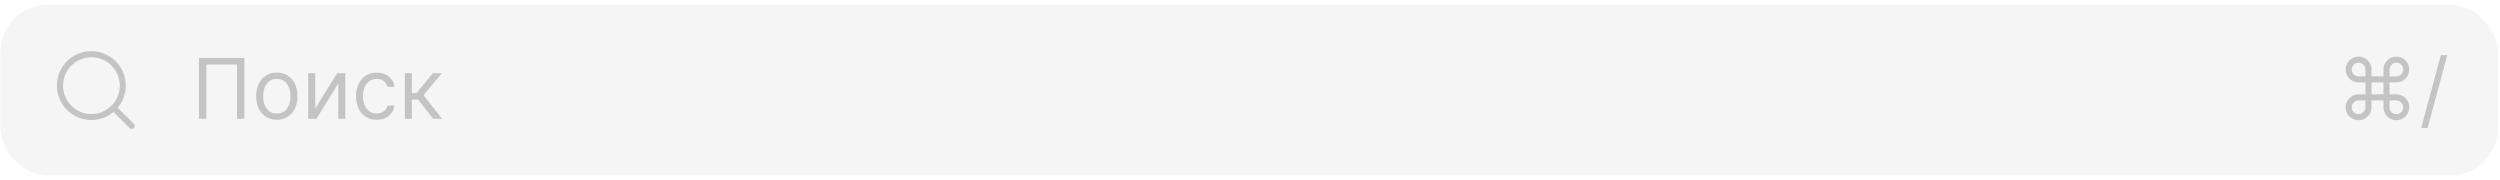 <?xml version="1.0" encoding="UTF-8"?> <svg xmlns="http://www.w3.org/2000/svg" width="305" height="22" viewBox="0 0 305 22" fill="none"><rect x="0.033" y="0.581" width="304.739" height="20.832" rx="5.832" fill="black" fill-opacity="0.04"></rect><path d="M16.327 15.631C16.259 15.698 16.167 15.736 16.072 15.736C15.975 15.736 15.882 15.698 15.812 15.631L13.844 13.658C13.015 14.354 11.949 14.704 10.869 14.633C9.788 14.563 8.777 14.078 8.045 13.28C7.313 12.482 6.918 11.433 6.942 10.35C6.965 9.268 7.406 8.236 8.171 7.471C8.937 6.705 9.968 6.265 11.051 6.241C12.133 6.218 13.183 6.613 13.981 7.345C14.779 8.076 15.264 9.088 15.334 10.168C15.404 11.248 15.055 12.314 14.359 13.143L16.327 15.112C16.361 15.146 16.389 15.186 16.407 15.231C16.426 15.275 16.436 15.323 16.436 15.371C16.436 15.42 16.426 15.468 16.407 15.512C16.389 15.557 16.361 15.597 16.327 15.631ZM11.151 13.913C11.836 13.913 12.505 13.71 13.075 13.33C13.644 12.949 14.088 12.408 14.35 11.776C14.612 11.143 14.681 10.447 14.547 9.775C14.414 9.103 14.084 8.486 13.6 8.002C13.115 7.517 12.498 7.188 11.826 7.054C11.155 6.92 10.458 6.989 9.826 7.251C9.193 7.513 8.652 7.957 8.272 8.527C7.891 9.096 7.688 9.766 7.688 10.45C7.689 11.368 8.054 12.249 8.704 12.898C9.353 13.547 10.233 13.912 11.151 13.913Z" fill="black" fill-opacity="0.2"></path><path d="M29.814 7.074V14.497H28.915V7.872H25.174V14.497H24.276V7.074H29.814ZM33.773 14.613C33.27 14.613 32.829 14.493 32.45 14.254C32.073 14.015 31.778 13.68 31.565 13.25C31.355 12.82 31.25 12.318 31.25 11.742C31.25 11.162 31.355 10.656 31.565 10.224C31.778 9.791 32.073 9.455 32.45 9.216C32.829 8.977 33.27 8.857 33.773 8.857C34.275 8.857 34.715 8.977 35.092 9.216C35.471 9.455 35.766 9.791 35.976 10.224C36.189 10.656 36.295 11.162 36.295 11.742C36.295 12.318 36.189 12.82 35.976 13.25C35.766 13.68 35.471 14.015 35.092 14.254C34.715 14.493 34.275 14.613 33.773 14.613ZM33.773 13.845C34.154 13.845 34.469 13.747 34.715 13.551C34.962 13.355 35.144 13.098 35.262 12.779C35.381 12.46 35.44 12.115 35.44 11.742C35.44 11.37 35.381 11.024 35.262 10.702C35.144 10.381 34.962 10.121 34.715 9.923C34.469 9.725 34.154 9.626 33.773 9.626C33.391 9.626 33.077 9.725 32.83 9.923C32.584 10.121 32.401 10.381 32.283 10.702C32.165 11.024 32.105 11.37 32.105 11.742C32.105 12.115 32.165 12.46 32.283 12.779C32.401 13.098 32.584 13.355 32.83 13.551C33.077 13.747 33.391 13.845 33.773 13.845ZM38.456 13.236L41.139 8.93H42.124V14.497H41.269V10.191L38.602 14.497H37.601V8.93H38.456V13.236ZM45.953 14.613C45.431 14.613 44.981 14.49 44.605 14.243C44.228 13.997 43.938 13.657 43.735 13.225C43.532 12.792 43.43 12.298 43.43 11.742C43.43 11.177 43.534 10.678 43.742 10.245C43.952 9.811 44.245 9.471 44.619 9.227C44.996 8.981 45.436 8.857 45.938 8.857C46.33 8.857 46.683 8.93 46.997 9.075C47.311 9.22 47.568 9.423 47.769 9.684C47.969 9.945 48.094 10.249 48.142 10.597H47.287C47.221 10.343 47.076 10.119 46.852 9.923C46.629 9.725 46.33 9.626 45.953 9.626C45.619 9.626 45.327 9.713 45.076 9.887C44.827 10.058 44.632 10.301 44.492 10.615C44.354 10.927 44.286 11.293 44.286 11.713C44.286 12.144 44.353 12.518 44.489 12.837C44.626 13.156 44.82 13.404 45.069 13.58C45.32 13.757 45.615 13.845 45.953 13.845C46.175 13.845 46.377 13.806 46.558 13.729C46.739 13.651 46.893 13.54 47.018 13.395C47.144 13.25 47.233 13.076 47.287 12.873H48.142C48.094 13.202 47.974 13.498 47.783 13.761C47.595 14.022 47.345 14.23 47.033 14.385C46.724 14.537 46.364 14.613 45.953 14.613ZM49.392 14.497V8.93H50.248V11.351H50.813L52.814 8.93H53.916L51.669 11.612L53.945 14.497H52.843L51.016 12.148H50.248V14.497H49.392Z" fill="black" fill-opacity="0.2"></path><path d="M287.745 14.664C287.457 14.664 287.194 14.594 286.955 14.454C286.715 14.311 286.525 14.12 286.382 13.881C286.242 13.642 286.172 13.378 286.172 13.091C286.172 12.801 286.242 12.536 286.382 12.297C286.525 12.058 286.715 11.867 286.955 11.724C287.194 11.582 287.457 11.511 287.745 11.511H288.586V10.053H287.745C287.457 10.053 287.194 9.983 286.955 9.843C286.715 9.701 286.525 9.511 286.382 9.274C286.242 9.035 286.172 8.77 286.172 8.48C286.172 8.19 286.242 7.927 286.382 7.69C286.525 7.451 286.715 7.261 286.955 7.121C287.194 6.979 287.457 6.907 287.745 6.907C288.035 6.907 288.299 6.979 288.539 7.121C288.778 7.261 288.969 7.451 289.111 7.69C289.254 7.927 289.325 8.19 289.325 8.48V9.314H290.782V8.48C290.782 8.19 290.852 7.927 290.992 7.69C291.135 7.451 291.325 7.261 291.561 7.121C291.801 6.979 292.065 6.907 292.355 6.907C292.645 6.907 292.908 6.979 293.145 7.121C293.385 7.261 293.574 7.451 293.714 7.69C293.857 7.927 293.928 8.19 293.928 8.48C293.928 8.77 293.857 9.035 293.714 9.274C293.574 9.511 293.385 9.701 293.145 9.843C292.908 9.983 292.645 10.053 292.355 10.053H291.522V11.511H292.355C292.645 11.511 292.908 11.582 293.145 11.724C293.385 11.867 293.574 12.058 293.714 12.297C293.857 12.536 293.928 12.801 293.928 13.091C293.928 13.378 293.857 13.642 293.714 13.881C293.574 14.12 293.385 14.311 293.145 14.454C292.908 14.594 292.645 14.664 292.355 14.664C292.065 14.664 291.801 14.594 291.561 14.454C291.325 14.311 291.135 14.12 290.992 13.881C290.852 13.642 290.782 13.378 290.782 13.091V12.25H289.325V13.091C289.325 13.378 289.254 13.642 289.111 13.881C288.969 14.12 288.778 14.311 288.539 14.454C288.299 14.594 288.035 14.664 287.745 14.664ZM287.745 13.924C287.899 13.924 288.04 13.887 288.165 13.812C288.293 13.737 288.395 13.637 288.47 13.511C288.547 13.383 288.586 13.243 288.586 13.091V12.25H287.745C287.593 12.25 287.452 12.289 287.324 12.366C287.199 12.441 287.098 12.542 287.024 12.67C286.949 12.796 286.911 12.936 286.911 13.091C286.911 13.243 286.949 13.383 287.024 13.511C287.098 13.637 287.199 13.737 287.324 13.812C287.452 13.887 287.593 13.924 287.745 13.924ZM287.745 9.314H288.586V8.48C288.586 8.326 288.547 8.186 288.47 8.06C288.395 7.934 288.293 7.834 288.165 7.759C288.04 7.684 287.899 7.647 287.745 7.647C287.593 7.647 287.452 7.684 287.324 7.759C287.199 7.834 287.098 7.934 287.024 8.06C286.949 8.186 286.911 8.326 286.911 8.48C286.911 8.635 286.949 8.776 287.024 8.904C287.098 9.03 287.199 9.13 287.324 9.205C287.452 9.278 287.593 9.314 287.745 9.314ZM291.522 9.314H292.355C292.51 9.314 292.65 9.278 292.776 9.205C292.901 9.13 293.002 9.03 293.076 8.904C293.151 8.776 293.189 8.635 293.189 8.48C293.189 8.326 293.151 8.186 293.076 8.06C293.002 7.934 292.901 7.834 292.776 7.759C292.65 7.684 292.51 7.647 292.355 7.647C292.201 7.647 292.059 7.684 291.931 7.759C291.805 7.834 291.705 7.934 291.63 8.06C291.558 8.186 291.522 8.326 291.522 8.48V9.314ZM292.355 13.924C292.51 13.924 292.65 13.887 292.776 13.812C292.901 13.737 293.002 13.637 293.076 13.511C293.151 13.383 293.189 13.243 293.189 13.091C293.189 12.936 293.151 12.796 293.076 12.67C293.002 12.542 292.901 12.441 292.776 12.366C292.65 12.289 292.51 12.25 292.355 12.25H291.522V13.091C291.522 13.243 291.558 13.383 291.63 13.511C291.705 13.637 291.805 13.737 291.931 13.812C292.059 13.887 292.201 13.924 292.355 13.924ZM289.325 11.511H290.782V10.053H289.325V11.511ZM298.563 6.726L296.171 15.613H295.388L297.78 6.726H298.563Z" fill="black" fill-opacity="0.2"></path></svg> 